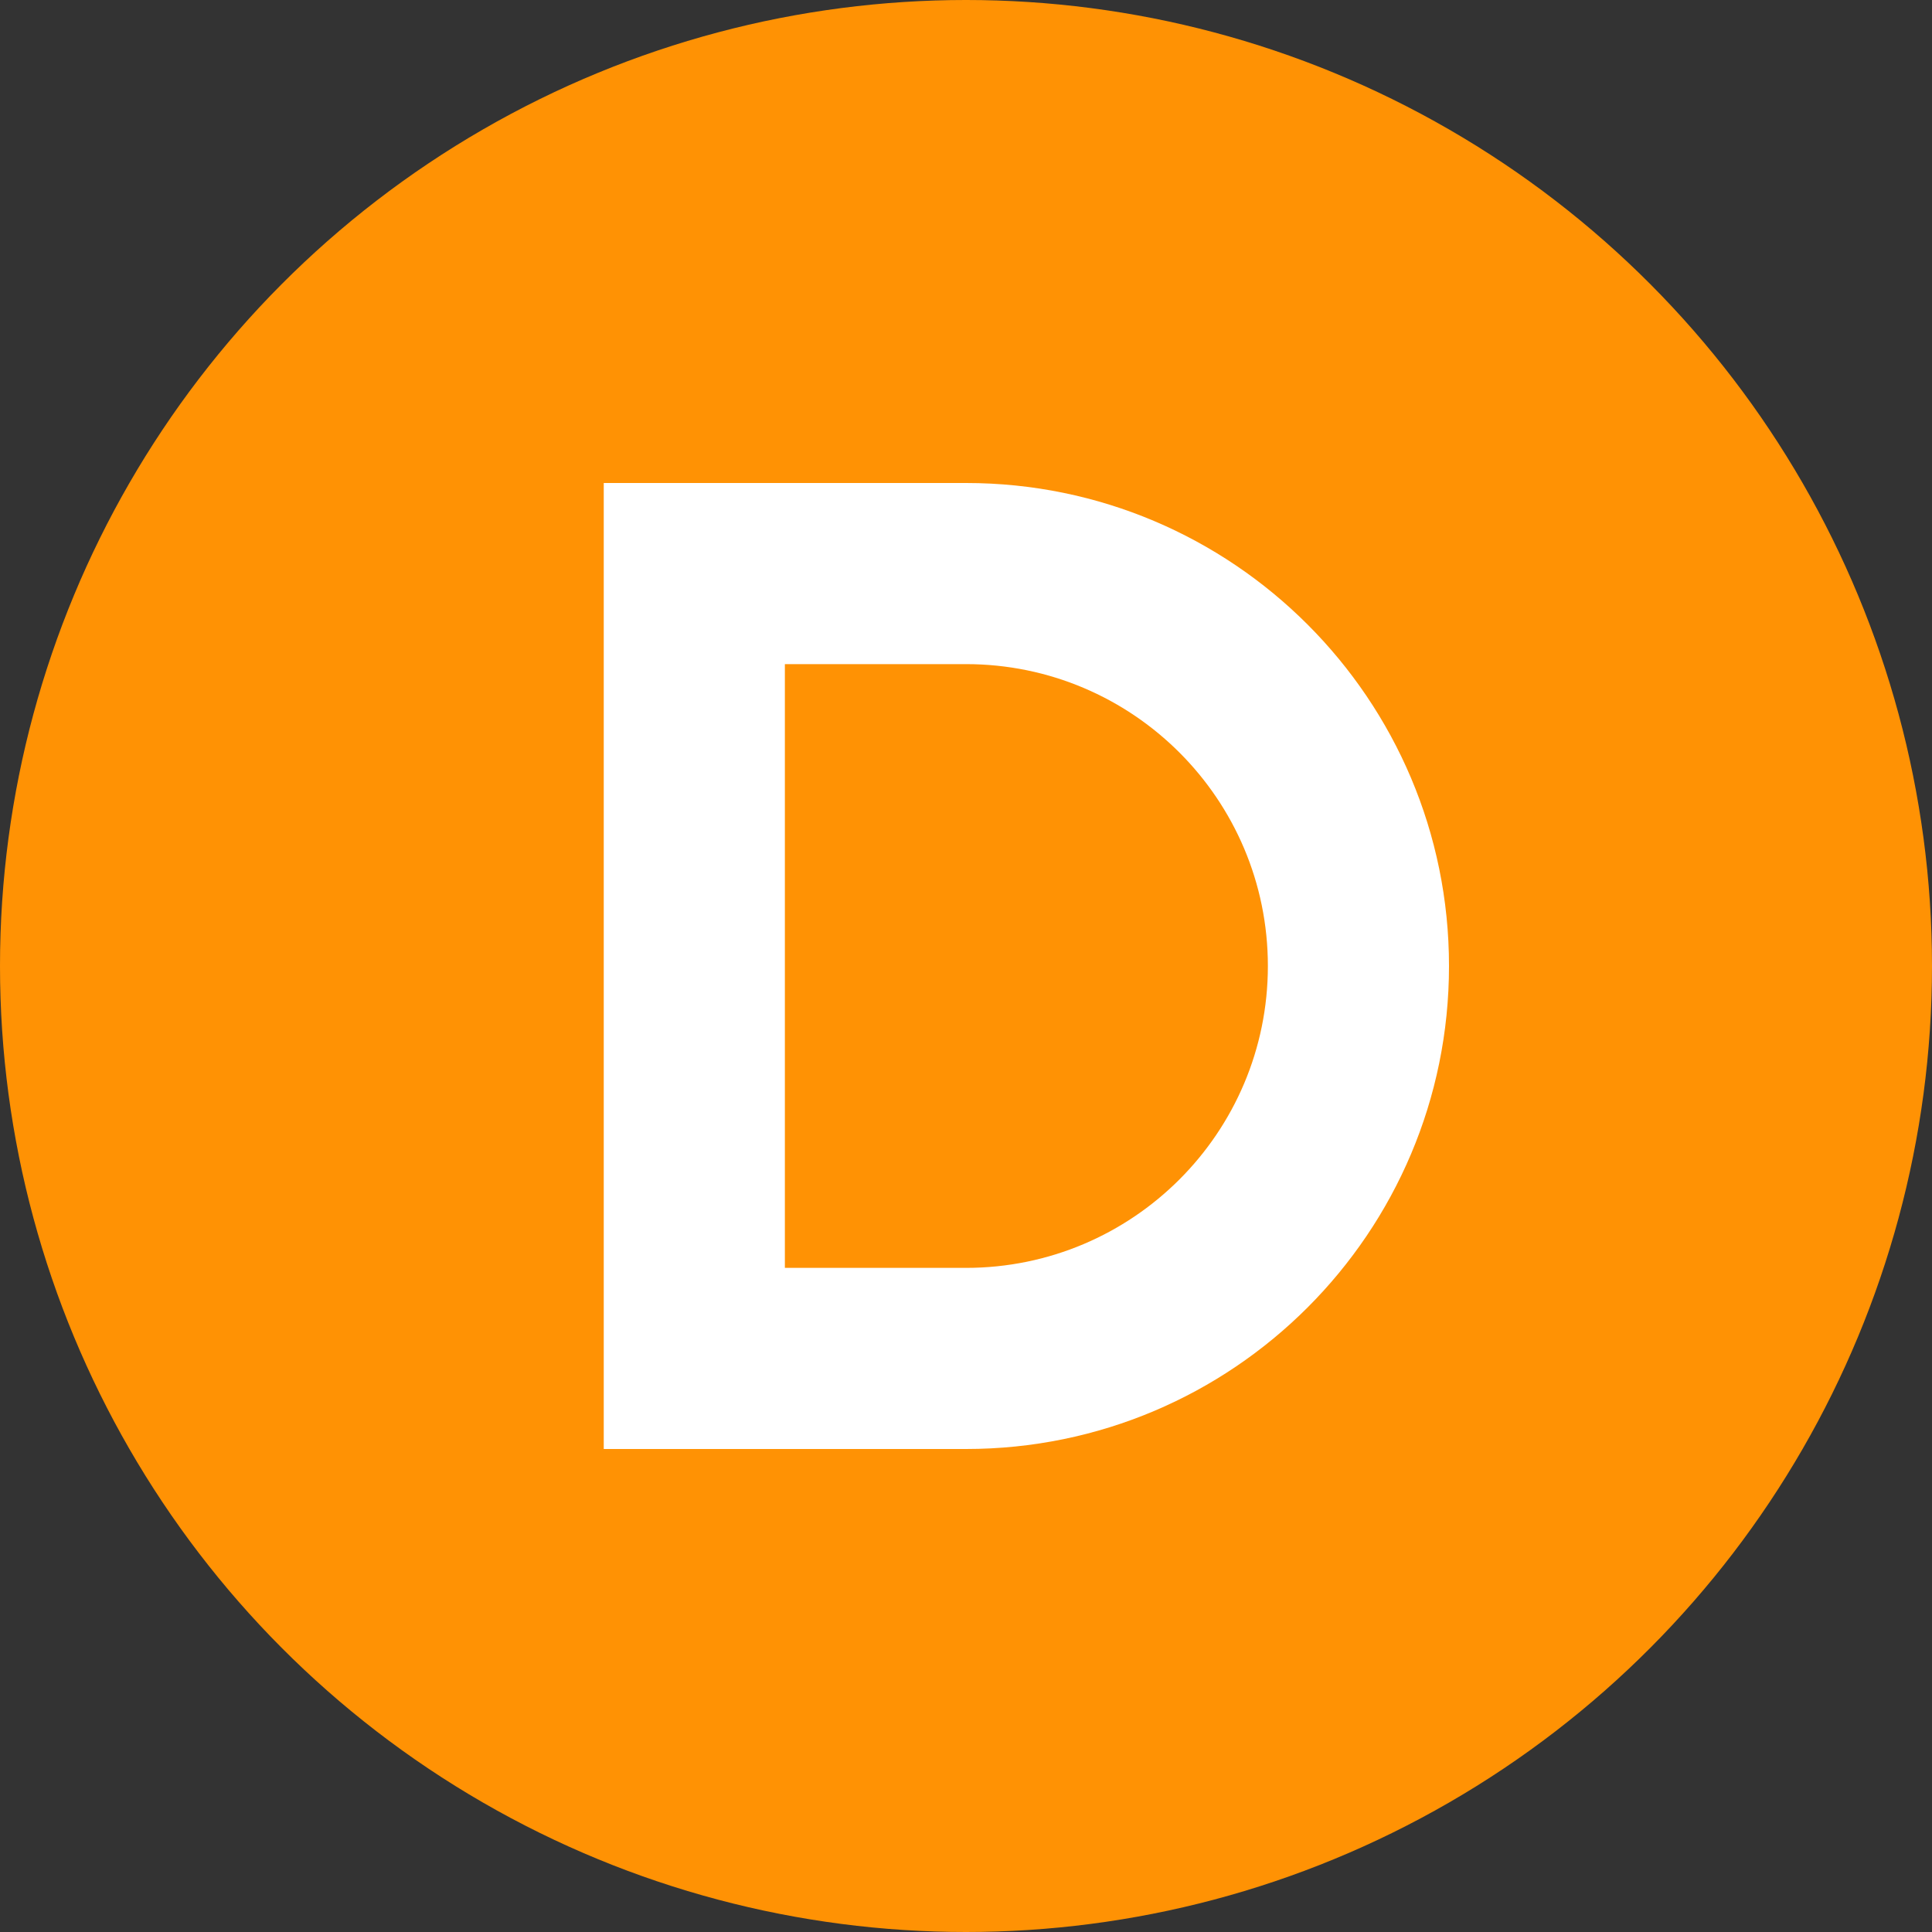 <svg width="32" height="32" viewBox="0 0 32 32" fill="none" xmlns="http://www.w3.org/2000/svg">
  <rect x="0" y="0" width="32" height="32" fill="#333333" stroke="none"/>
  <!-- Orange circle background -->
  <circle cx="16" cy="16" r="16" fill="#FF9204"/>
  
  <!-- White "D" letter -->
  <path d="M10 8v16h6c4.418 0 8-3.582 8-8s-3.582-8-8-8H10zm3 3h3c2.761 0 5 2.239 5 5s-2.239 5-5 5h-3V11z" fill="white"/>
</svg>
